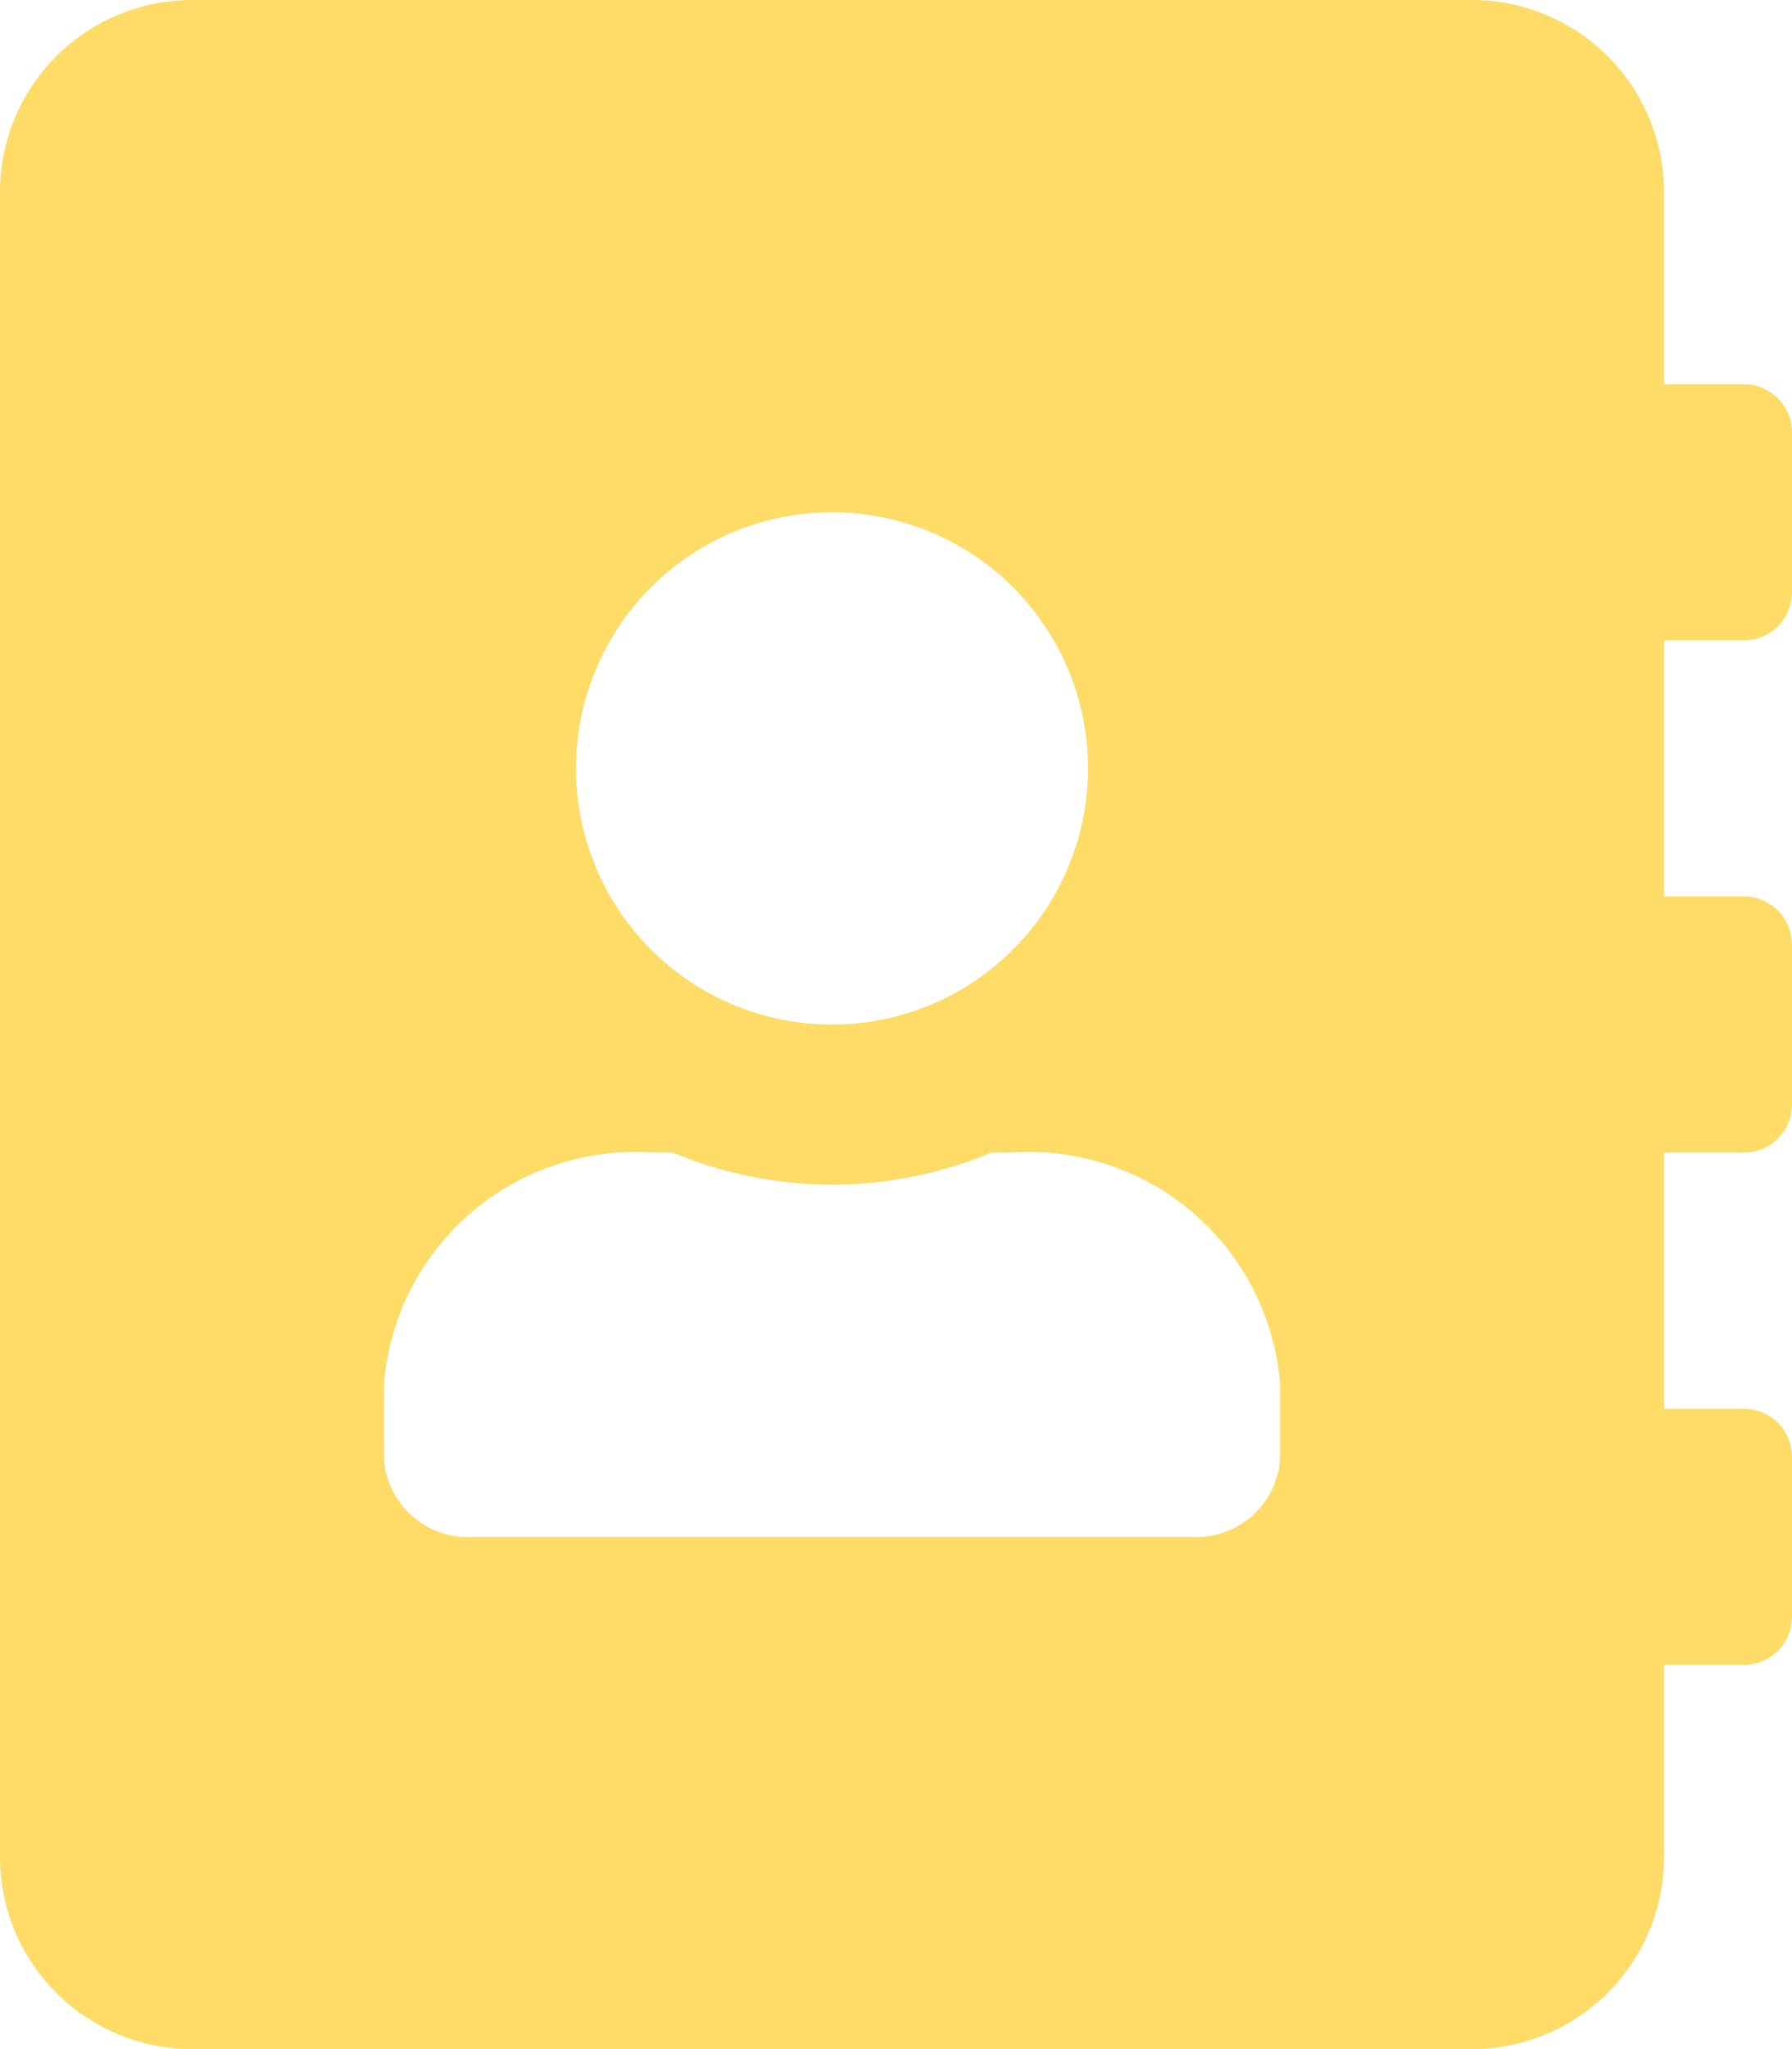 <svg xmlns="http://www.w3.org/2000/svg" width="24.5" height="28" viewBox="0 0 24.5 28">
  <path id="icon_visitante" d="M23.844,8.75a.658.658,0,0,0,.656-.656V5.906a.658.658,0,0,0-.656-.656H22.75V2.625A2.626,2.626,0,0,0,20.125,0H2.625A2.626,2.626,0,0,0,0,2.625v22.75A2.626,2.626,0,0,0,2.625,28h17.5a2.626,2.626,0,0,0,2.625-2.625V22.75h1.094a.658.658,0,0,0,.656-.656V19.906a.658.658,0,0,0-.656-.656H22.75v-3.5h1.094a.658.658,0,0,0,.656-.656V12.906a.658.658,0,0,0-.656-.656H22.75V8.75ZM11.375,7a3.5,3.5,0,1,1-3.5,3.5,3.5,3.5,0,0,1,3.5-3.5ZM17.5,19.95A1.147,1.147,0,0,1,16.275,21h-9.8A1.147,1.147,0,0,1,5.25,19.95V18.9a3.444,3.444,0,0,1,3.675-3.15H9.2a5.633,5.633,0,0,0,4.353,0h.273A3.444,3.444,0,0,1,17.5,18.9Z" fill="#fedc67"/>
</svg>
